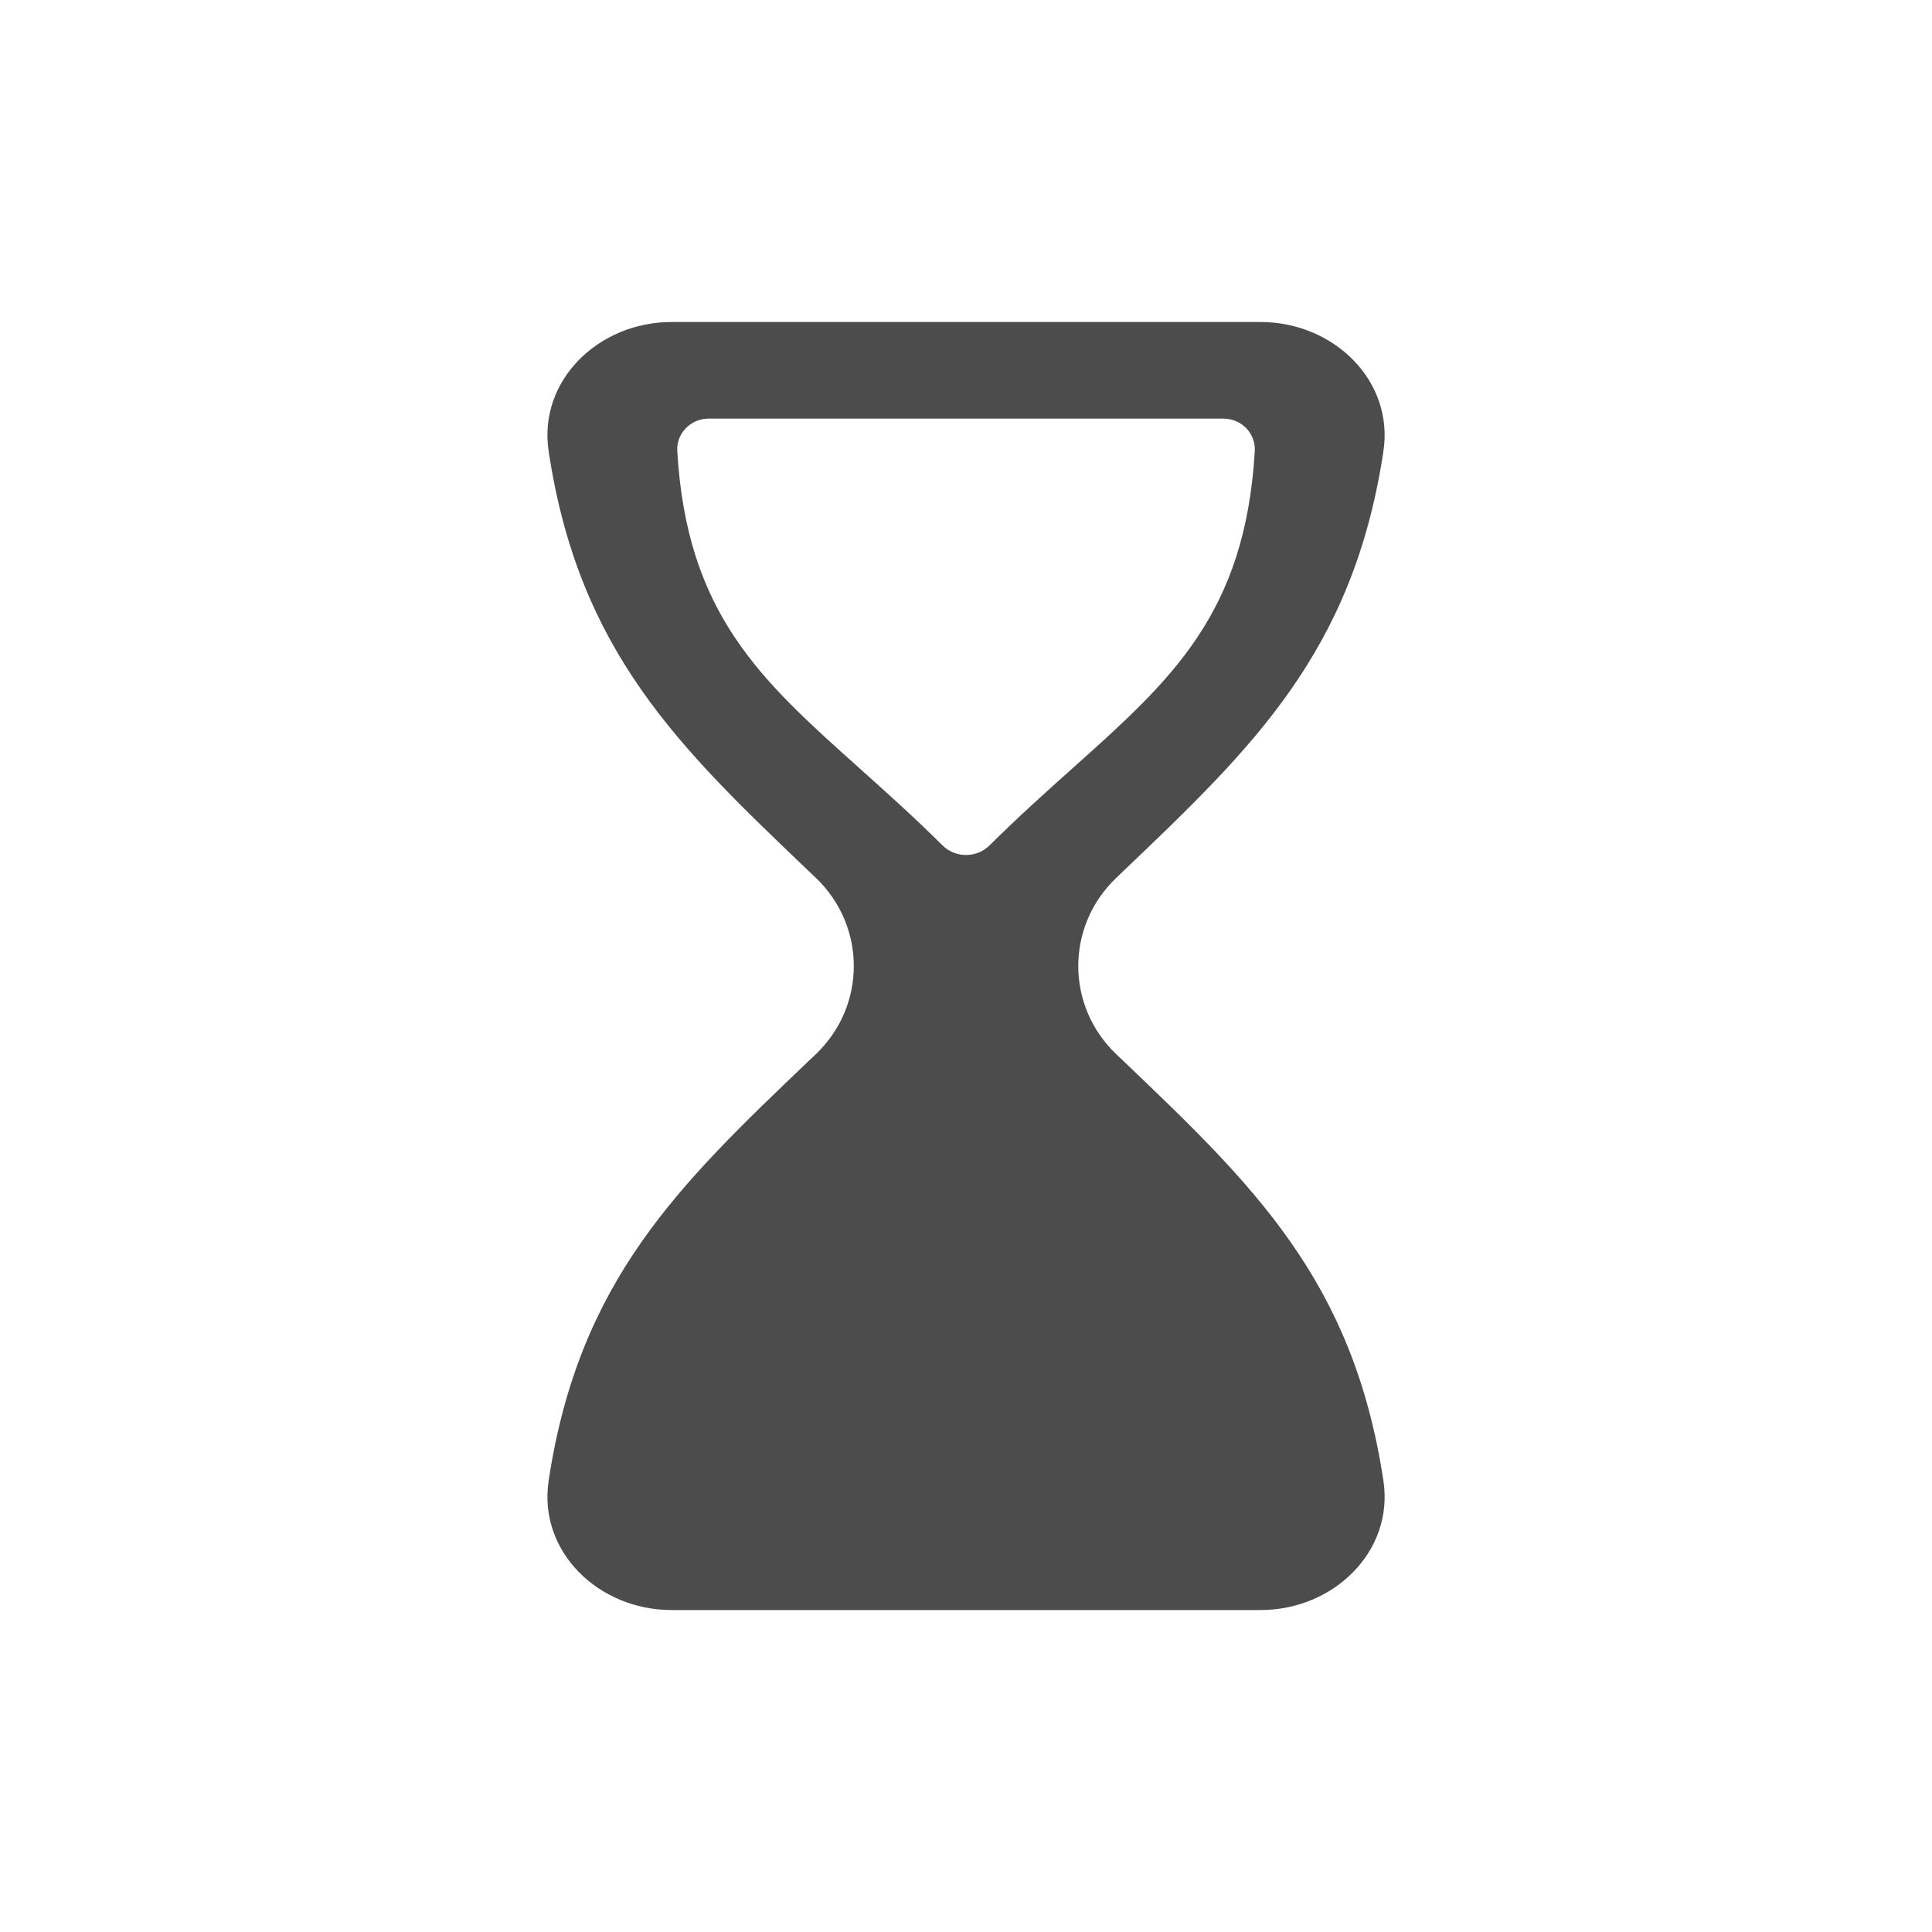 <svg width="40" height="40" viewBox="0 0 40 40" fill="none" xmlns="http://www.w3.org/2000/svg">
<path fill-rule="evenodd" clip-rule="evenodd" d="M16.891 18.175C17.939 19.176 17.939 20.825 16.891 21.826L16.747 21.962C14.061 24.527 11.985 26.507 11.359 30.657C11.138 32.121 12.392 33.334 13.901 33.334H20.001H26.1C27.609 33.334 28.863 32.121 28.642 30.657C28.016 26.507 25.941 24.527 23.254 21.962L23.111 21.826C22.062 20.825 22.062 19.176 23.111 18.175L23.254 18.038C25.941 15.474 28.016 13.494 28.642 9.343C28.863 7.88 27.609 6.667 26.1 6.667H20.001H13.901C12.392 6.667 11.138 7.88 11.359 9.343C11.985 13.494 14.061 15.474 16.747 18.038L16.891 18.175ZM17.801 15.912L17.792 15.903C15.744 14.072 14.221 12.71 14.022 9.339C14.01 9.131 14.1 8.945 14.246 8.822C14.36 8.725 14.509 8.667 14.672 8.667H20.001H25.329C25.521 8.667 25.694 8.748 25.813 8.877C25.924 8.998 25.989 9.16 25.979 9.339C25.78 12.71 24.256 14.072 22.21 15.903C21.668 16.387 21.09 16.905 20.49 17.5C20.22 17.769 19.781 17.769 19.511 17.5C18.914 16.908 18.339 16.393 17.801 15.912Z" fill="black" fill-opacity="0.7"/>
</svg>
